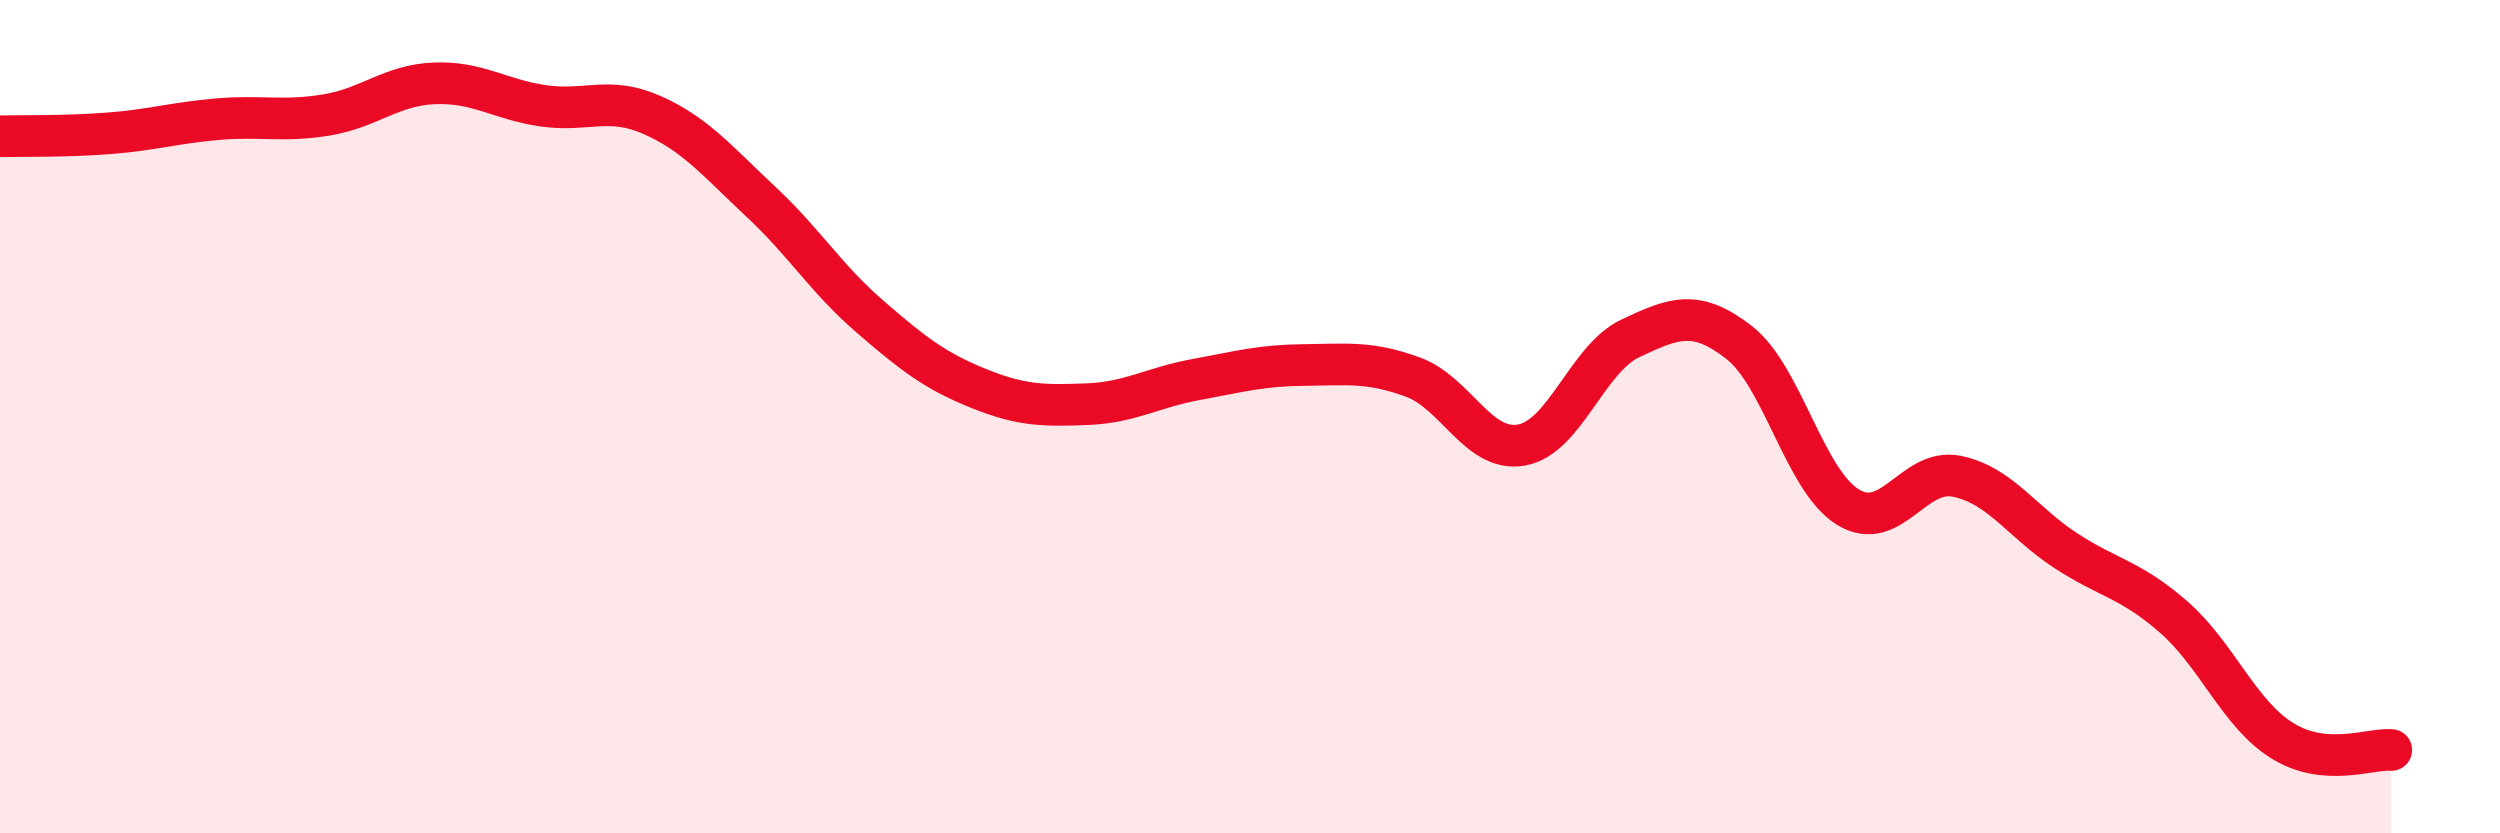 
    <svg width="60" height="20" viewBox="0 0 60 20" xmlns="http://www.w3.org/2000/svg">
      <path
        d="M 0,3.27 C 0.52,3.26 1.57,3.28 2.61,3.2 C 3.65,3.12 4.18,2.95 5.22,2.86 C 6.26,2.77 6.79,2.93 7.83,2.76 C 8.87,2.59 9.39,2.04 10.43,2 C 11.47,1.96 12,2.39 13.04,2.54 C 14.08,2.69 14.61,2.3 15.65,2.76 C 16.69,3.22 17.22,3.87 18.26,4.84 C 19.3,5.81 19.83,6.69 20.87,7.59 C 21.91,8.49 22.44,8.9 23.48,9.32 C 24.52,9.74 25.05,9.74 26.09,9.7 C 27.13,9.66 27.66,9.3 28.7,9.11 C 29.74,8.92 30.26,8.77 31.3,8.76 C 32.34,8.75 32.87,8.67 33.91,9.05 C 34.95,9.43 35.48,10.87 36.52,10.68 C 37.56,10.49 38.09,8.61 39.13,8.12 C 40.17,7.63 40.7,7.41 41.74,8.22 C 42.78,9.03 43.31,11.53 44.35,12.17 C 45.39,12.81 45.92,11.22 46.96,11.43 C 48,11.64 48.53,12.53 49.57,13.21 C 50.61,13.89 51.13,13.9 52.17,14.81 C 53.21,15.72 53.74,17.14 54.78,17.78 C 55.82,18.42 56.87,17.96 57.39,18L57.39 20L0 20Z"
        fill="#EB0A25"
        opacity="0.1"
        stroke-linecap="round"
        stroke-linejoin="round"
      />
      <path
        d="M 0,3.27 C 0.52,3.26 1.57,3.28 2.61,3.2 C 3.65,3.12 4.18,2.95 5.22,2.86 C 6.26,2.77 6.79,2.93 7.83,2.76 C 8.87,2.59 9.39,2.04 10.43,2 C 11.47,1.96 12,2.39 13.04,2.54 C 14.08,2.69 14.61,2.3 15.65,2.76 C 16.69,3.22 17.22,3.87 18.26,4.84 C 19.3,5.81 19.83,6.69 20.87,7.59 C 21.91,8.49 22.44,8.9 23.48,9.32 C 24.52,9.74 25.05,9.74 26.09,9.7 C 27.13,9.66 27.66,9.3 28.7,9.11 C 29.74,8.92 30.26,8.77 31.3,8.76 C 32.34,8.75 32.87,8.67 33.91,9.05 C 34.95,9.43 35.48,10.87 36.52,10.68 C 37.56,10.49 38.09,8.61 39.13,8.12 C 40.17,7.63 40.7,7.41 41.74,8.22 C 42.78,9.03 43.31,11.53 44.35,12.17 C 45.39,12.81 45.92,11.22 46.96,11.43 C 48,11.64 48.53,12.53 49.57,13.21 C 50.61,13.89 51.13,13.9 52.17,14.81 C 53.21,15.72 53.74,17.14 54.78,17.78 C 55.82,18.42 56.87,17.96 57.39,18"
        stroke="#EB0A25"
        stroke-width="1"
        fill="none"
        stroke-linecap="round"
        stroke-linejoin="round"
      />
    </svg>
  